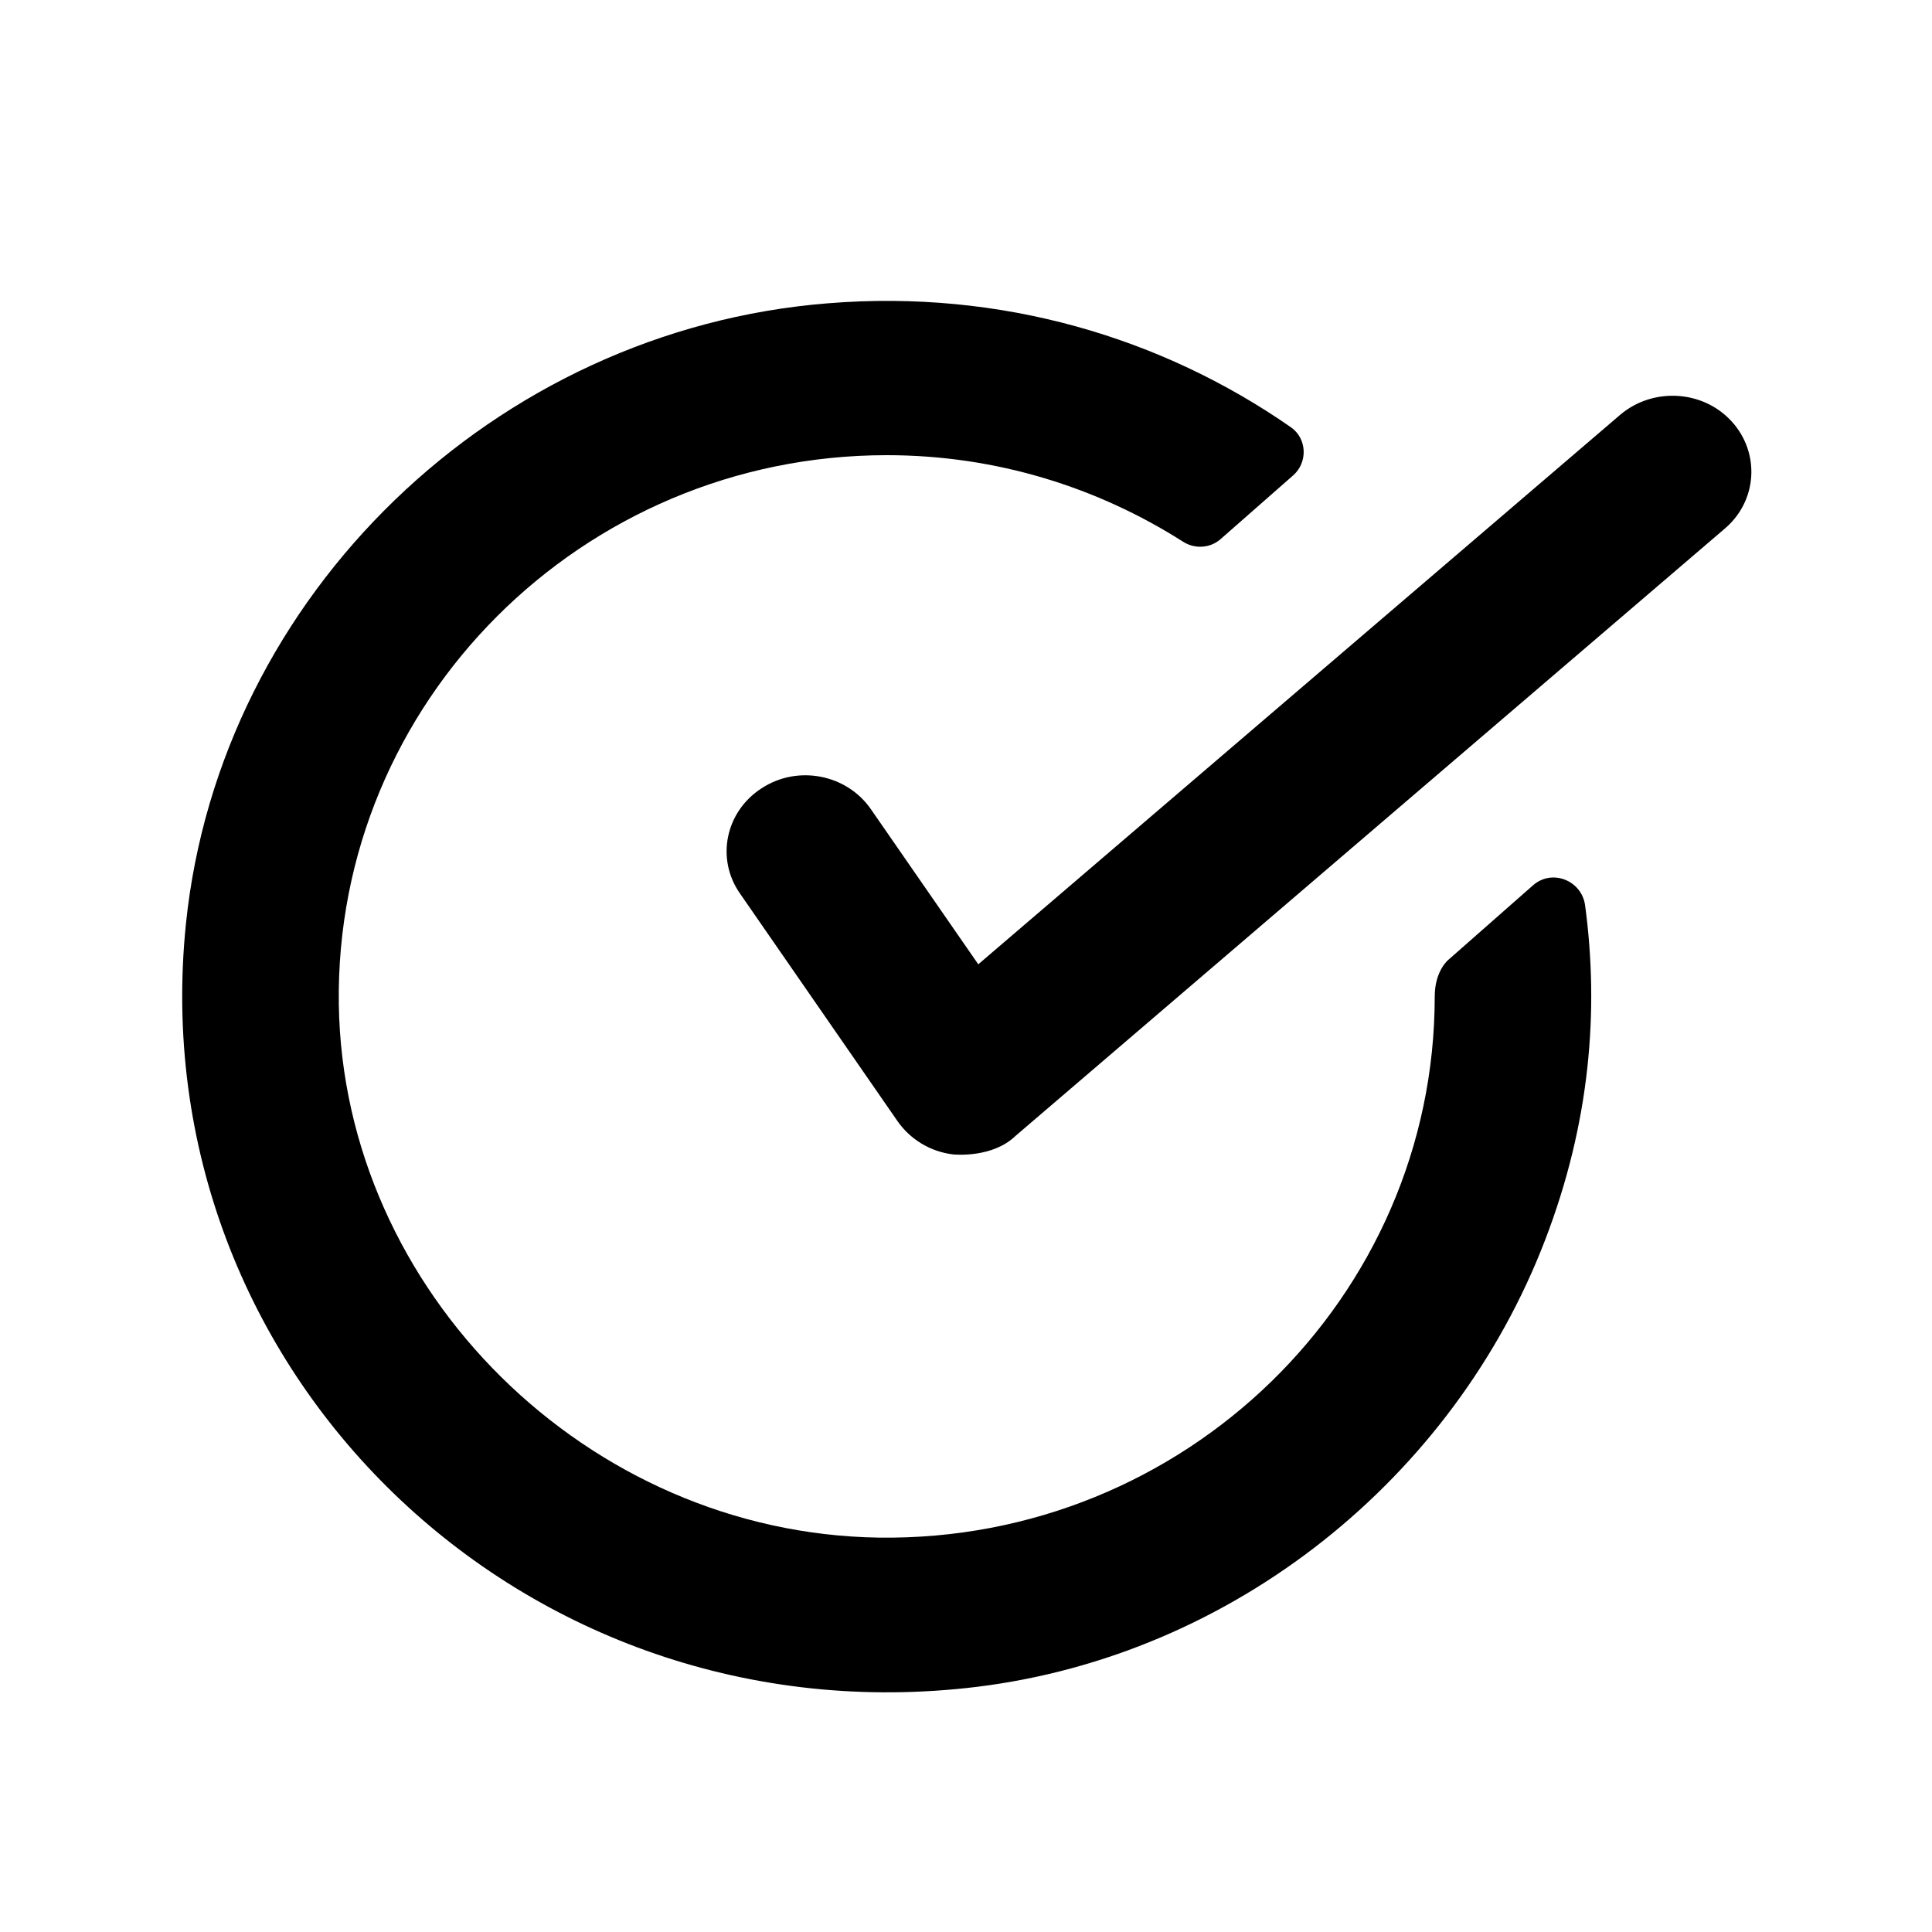 <?xml version="1.0" encoding="UTF-8"?> <svg xmlns="http://www.w3.org/2000/svg" width="65" height="65" viewBox="0 0 65 65" fill="none"><path d="M51.577 29.785L48.726 32.294C48.726 32.294 48.27 32.662 48.27 33.523C48.27 43.651 39.85 51.875 29.565 51.731C19.777 51.588 11.544 43.457 11.399 33.789C11.254 23.63 19.58 15.314 29.834 15.314C33.505 15.314 36.916 16.389 39.798 18.222C40.192 18.478 40.711 18.448 41.063 18.14L43.5 16C44.008 15.56 43.977 14.751 43.427 14.372C39.083 11.351 33.671 9.732 27.854 10.204C16.645 11.095 7.397 20.015 6.256 31.075C4.711 46.109 17.589 58.624 32.883 56.75C41.499 55.684 48.902 49.745 51.981 41.726C53.495 37.793 53.806 34.004 53.329 30.46C53.215 29.621 52.22 29.221 51.577 29.785Z" fill="black"></path><path d="M58.253 14.171C57.282 13.115 55.601 13.025 54.504 13.96L32.913 32.443L29.3 27.224C28.486 26.048 26.837 25.726 25.625 26.52C24.404 27.305 24.08 28.893 24.895 30.06L30.198 37.723C30.627 38.336 31.305 38.749 32.067 38.839C32.182 38.849 33.404 38.95 34.166 38.216L58.033 17.781C59.13 16.846 59.224 15.227 58.253 14.171Z" fill="black"></path></svg> 